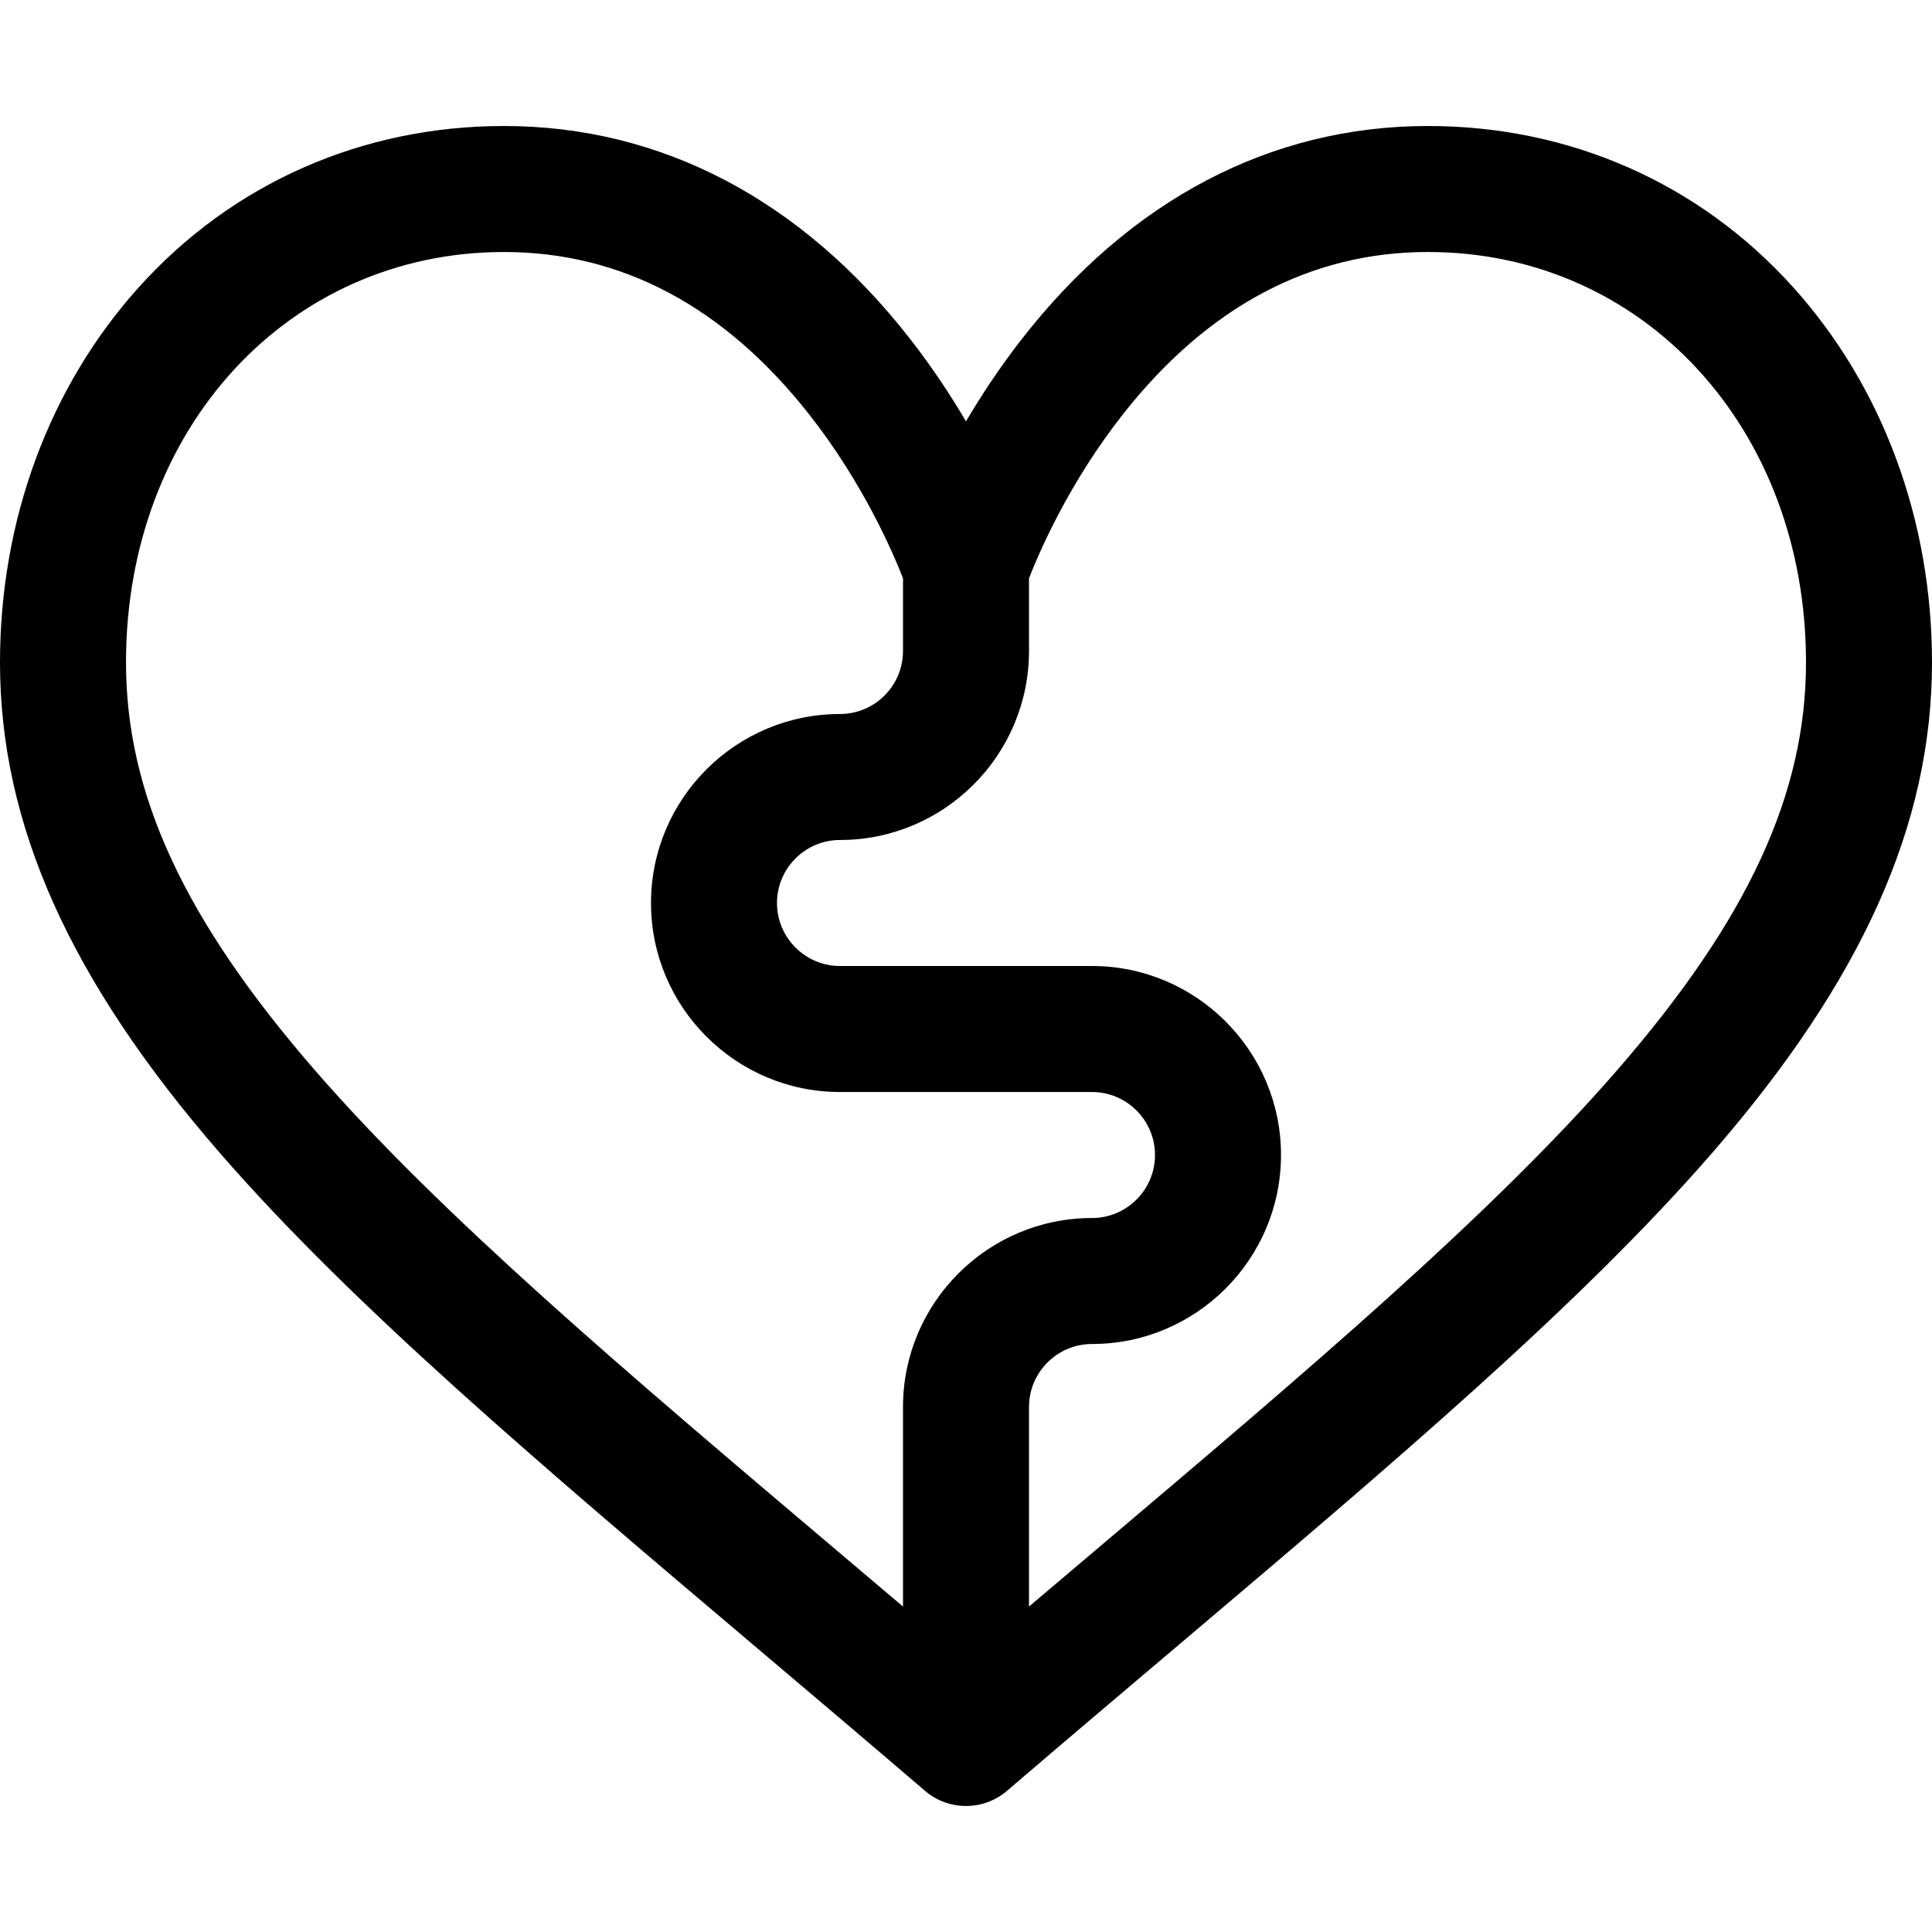 <?xml version="1.0" encoding="iso-8859-1"?>
<!-- Uploaded to: SVG Repo, www.svgrepo.com, Generator: SVG Repo Mixer Tools -->
<svg fill="#000000" height="800px" width="800px" version="1.1" id="Layer_1" xmlns="http://www.w3.org/2000/svg" xmlns:xlink="http://www.w3.org/1999/xlink" 
	 viewBox="0 0 512 512" xml:space="preserve">
<g>
	<g>
		<path d="M475.226,76.141c-24.801-27.568-59.176-42.75-96.791-42.75c-41.655,0-78.895,19.546-107.697,56.524
			c-5.791,7.435-10.682,14.864-14.738,21.751c-4.056-6.888-8.947-14.316-14.738-21.751C212.46,52.937,175.22,33.391,133.565,33.391
			c-37.615,0-71.989,15.182-96.791,42.75C13.059,102.499,0,137.806,0,175.557c0,42.904,18.5,84.194,58.22,129.938
			c35.093,40.416,84.726,82.429,142.195,131.076c14.418,12.205,29.326,24.825,44.72,38.018c3.127,2.68,6.995,4.02,10.866,4.019
			c3.87,0,7.739-1.34,10.866-4.019c15.392-13.193,30.3-25.813,44.718-38.016c57.471-48.648,107.104-90.662,142.197-131.078
			C493.5,259.751,512,218.461,512,175.557C512,137.806,498.941,102.499,475.226,76.141z M239.304,372.87v52.883
			c-5.848-4.961-11.621-9.848-17.316-14.668c-56.419-47.758-105.144-89.003-138.556-127.482
			c-34.608-39.857-50.041-73.179-50.041-108.045c0-62.011,43.065-108.774,100.174-108.774c31.144,0,58.322,14.44,80.78,42.919
			c14.463,18.341,22.448,37.085,24.959,43.547v19.273c0,9.206-7.49,16.696-16.696,16.696c-27.618,0-50.087,22.469-50.087,50.087
			c0,27.618,22.469,50.087,50.087,50.087h66.783c9.206,0,16.696,7.49,16.696,16.696c0,9.206-7.49,16.696-16.696,16.696
			C261.773,322.783,239.304,345.252,239.304,372.87z M428.566,283.602c-33.412,38.479-82.138,79.725-138.557,127.484
			c-5.693,4.819-11.465,9.706-17.313,14.667V372.87c0-9.206,7.49-16.696,16.696-16.696c27.618,0,50.087-22.469,50.087-50.087
			c0-27.618-22.469-50.087-50.087-50.087h-66.783c-9.206,0-16.696-7.49-16.696-16.696c0-9.206,7.49-16.696,16.696-16.696
			c27.618,0,50.087-22.469,50.087-50.087v-19.273c2.513-6.465,10.499-25.21,24.96-43.547c22.457-28.479,49.635-42.919,80.779-42.919
			c57.109,0,100.174,46.763,100.174,108.774C478.609,210.423,463.175,243.745,428.566,283.602z"/>
	</g>
</g>
</svg>